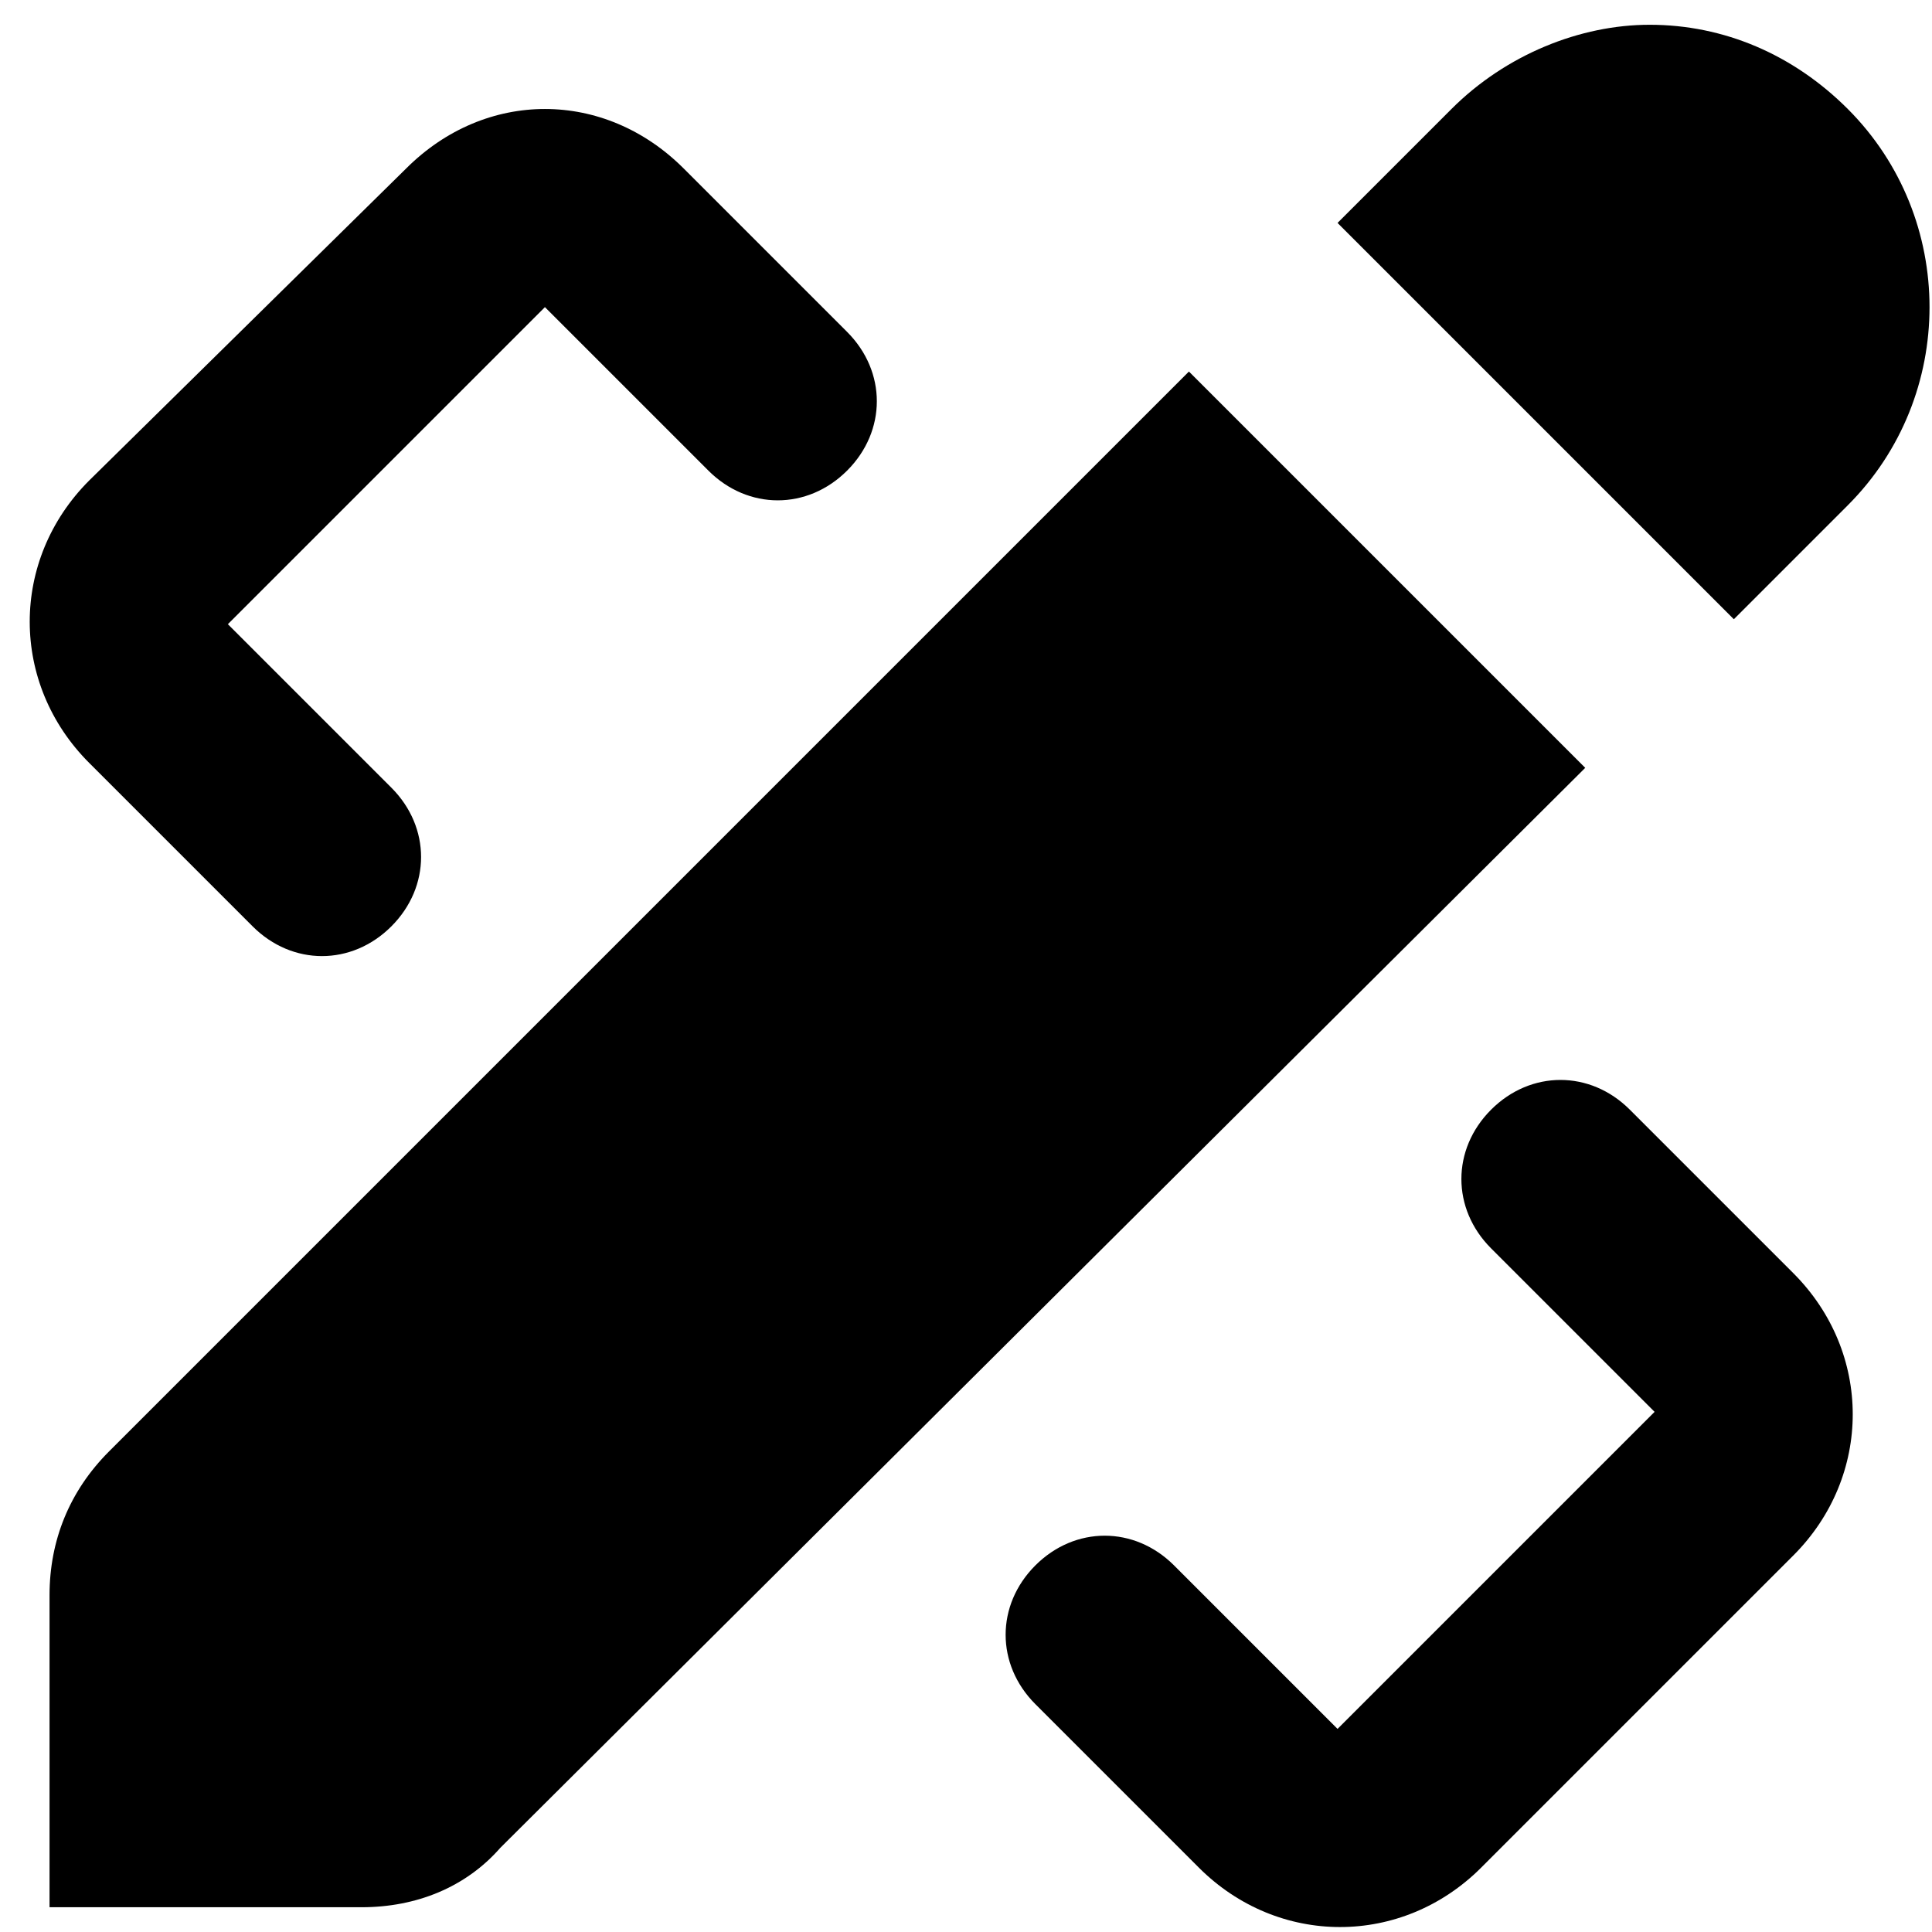 <svg id="eHrOLvayB8F1" xmlns="http://www.w3.org/2000/svg" xmlns:xlink="http://www.w3.org/1999/xlink" viewBox="0 0 39 39" shape-rendering="geometricPrecision" text-rendering="geometricPrecision">
<style><![CDATA[
#eHrOLvayB8F2_ts {animation: eHrOLvayB8F2_ts__ts 3000ms linear infinite normal forwards}@keyframes eHrOLvayB8F2_ts__ts { 0% {transform: translate(19.975px,19.5px) scale(1,1)} 3.333% {transform: translate(19.975px,19.5px) scale(0.524,0.524)} 13.333% {transform: translate(19.975px,19.5px) scale(1,1)} 100% {transform: translate(19.975px,19.5px) scale(1,1)}} #eHrOLvayB8F2 {animation: eHrOLvayB8F2_c_o 3000ms linear infinite normal forwards}@keyframes eHrOLvayB8F2_c_o { 0% {opacity: 1} 3.333% {opacity: 0} 13.333% {opacity: 1} 100% {opacity: 1}} #eHrOLvayB8F5_to {animation: eHrOLvayB8F5_to__to 3000ms linear infinite normal forwards}@keyframes eHrOLvayB8F5_to__to { 0% {transform: translate(9.15px,10.75px)} 6.667% {transform: translate(9.15px,10.75px)} 13.333% {transform: translate(17.279px,19.982px)} 26.667% {transform: translate(9.15px,10.75px)} 100% {transform: translate(9.15px,10.75px)}} #eHrOLvayB8F5 {animation: eHrOLvayB8F5_c_o 3000ms linear infinite normal forwards}@keyframes eHrOLvayB8F5_c_o { 0% {opacity: 1} 6.667% {opacity: 1} 13.333% {opacity: 0} 26.667% {opacity: 1} 100% {opacity: 1}} #eHrOLvayB8F6_to {animation: eHrOLvayB8F6_to__to 3000ms linear infinite normal forwards}@keyframes eHrOLvayB8F6_to__to { 0% {transform: translate(28.85px,30.35px)} 6.667% {transform: translate(28.85px,30.35px)} 13.333% {transform: translate(19.476px,22.152px)} 26.667% {transform: translate(28.85px,30.35px)} 100% {transform: translate(28.85px,30.35px)}} #eHrOLvayB8F6 {animation: eHrOLvayB8F6_c_o 3000ms linear infinite normal forwards}@keyframes eHrOLvayB8F6_c_o { 0% {opacity: 1} 6.667% {opacity: 1} 13.333% {opacity: 0} 26.667% {opacity: 1} 100% {opacity: 1}}
]]></style>
<g id="eHrOLvayB8F2_ts" transform="translate(19.975,19.5) scale(1,1)"><g id="eHrOLvayB8F2" transform="translate(-19.975,-19.5)"><path d="M24,7.5L2.2,29.3c-.8.8-1.2,1.8-1.2,2.9v6.3h6.3c1.1,0,2.1-.4,2.8-1.2L32,15.5l-8-8Z"/><path d="M33.3,0.5c-1.4,0-2.9.6-4,1.7L27,4.5l8,8l2.3-2.3c2.2-2.2,2.2-5.8,0-8-1.1-1.1-2.5-1.7-4-1.7Z"/></g></g><g id="eHrOLvayB8F5_to" transform="translate(9.15,10.75)"><path id="eHrOLvayB8F5" d="M11,2.2c-1,0-2,.4-2.8,1.2L1.8,9.7c-1.6,1.6-1.6,4.1,0,5.7l3.3,3.3c.8.8,2,.8,2.8,0s.8-2,0-2.8L4.6,12.6L11,6.2l3.3,3.3c.8.8,2,.8,2.8,0s.8-2,0-2.8L13.8,3.4C13,2.6,12,2.2,11,2.2Z" transform="translate(-9.15,-10.75)"/></g><g id="eHrOLvayB8F6_to" transform="translate(28.85,30.35)"><path id="eHrOLvayB8F6" d="M31.5,21.8c-.5,0-1,.2-1.4.6-.8.8-.8,2,0,2.8l3.3,3.3L27,34.9l-3.3-3.3c-.8-.8-2-.8-2.8,0s-.8,2,0,2.8l3.3,3.3c1.6,1.6,4.1,1.6,5.7,0l6.3-6.3c1.6-1.6,1.6-4.1,0-5.7l-3.3-3.3c-.4-.4-.9-.6-1.4-.6Z" transform="translate(-28.85,-30.35)"/></g></svg>
